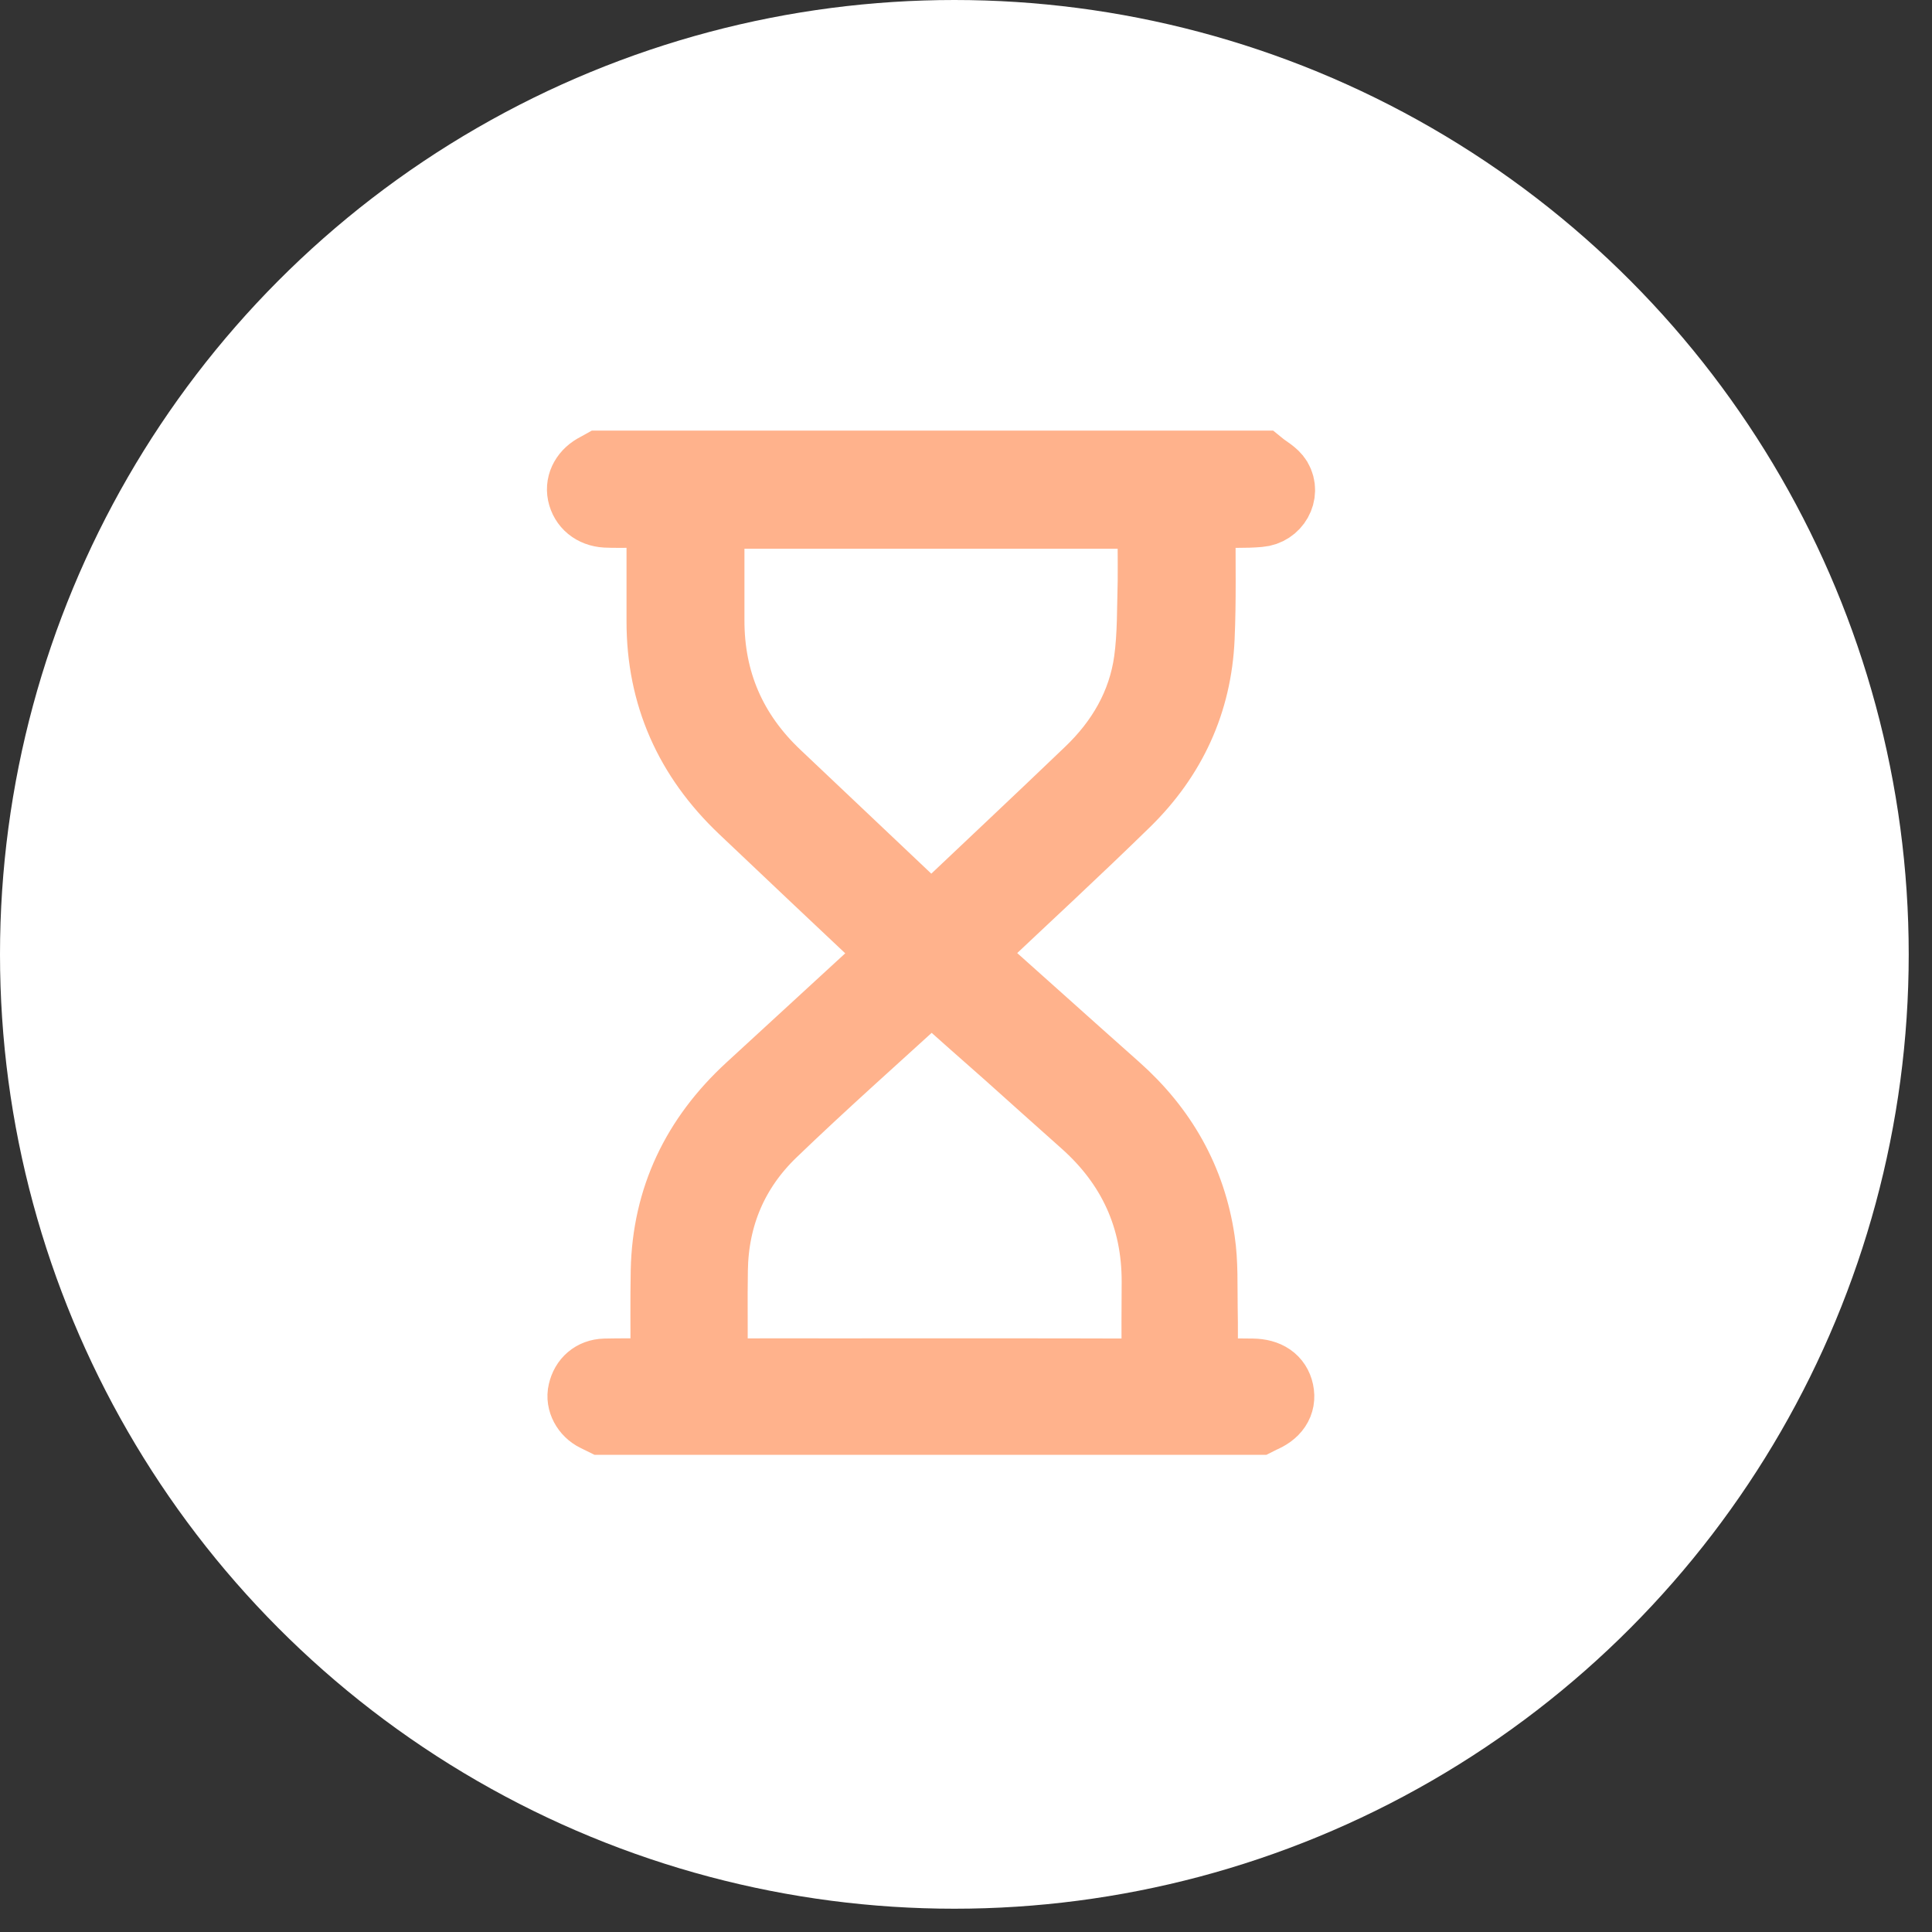 <?xml version="1.0" encoding="UTF-8"?> <svg xmlns="http://www.w3.org/2000/svg" width="80" height="80" viewBox="0 0 80 80" fill="none"><rect x="0" y="0" width="80" height="80" fill="#333333" stroke="none"/><circle cx="39.518" cy="39.518" r="39.518" fill="white"></circle><path d="M52.205 19.277C52.442 19.47 52.75 19.625 52.892 19.864C53.224 20.435 52.813 21.153 52.142 21.207C51.541 21.261 50.933 21.23 50.325 21.238C50.143 21.238 49.962 21.238 49.717 21.238C49.717 21.431 49.717 21.577 49.717 21.724C49.709 23.291 49.748 24.865 49.677 26.432C49.559 29.072 48.516 31.349 46.605 33.217C44.552 35.223 42.435 37.176 40.342 39.152C40.239 39.252 40.129 39.345 39.9 39.546C40.066 39.638 40.208 39.692 40.31 39.785C42.277 41.537 44.228 43.297 46.194 45.041C48.129 46.755 49.322 48.862 49.693 51.386C49.828 52.296 49.788 53.23 49.804 54.156C49.82 54.944 49.812 55.723 49.804 56.51C49.796 56.773 49.891 56.881 50.167 56.873C50.736 56.858 51.297 56.865 51.865 56.873C52.473 56.881 52.852 57.143 52.955 57.622C53.058 58.108 52.797 58.502 52.213 58.733C52.173 58.749 52.15 58.78 52.118 58.795C43.059 58.795 34.008 58.795 24.949 58.795C24.854 58.749 24.767 58.702 24.672 58.656C24.277 58.463 24.04 58.023 24.135 57.637C24.238 57.182 24.57 56.889 25.044 56.873C25.691 56.858 26.331 56.865 26.979 56.865C27.547 56.865 27.547 56.865 27.555 56.318C27.555 55.083 27.539 53.848 27.563 52.613C27.626 49.618 28.827 47.117 31.046 45.072C32.941 43.328 34.845 41.583 36.74 39.839C36.851 39.739 36.977 39.638 37.23 39.43C37.025 39.306 36.867 39.252 36.756 39.144C34.758 37.261 32.76 35.378 30.77 33.487C28.534 31.364 27.389 28.786 27.389 25.738C27.389 24.402 27.389 23.059 27.389 21.724C27.389 21.585 27.389 21.446 27.389 21.238C26.947 21.238 26.528 21.238 26.118 21.238C25.778 21.238 25.43 21.245 25.091 21.23C24.57 21.199 24.206 20.89 24.111 20.435C24.025 20.011 24.262 19.594 24.712 19.37C24.767 19.339 24.822 19.308 24.878 19.277C33.984 19.277 43.098 19.277 52.205 19.277ZM47.719 21.276C41.574 21.276 35.493 21.276 29.38 21.276C29.38 22.766 29.38 24.217 29.38 25.668C29.372 28.2 30.296 30.353 32.167 32.113C34.189 34.027 36.211 35.941 38.233 37.855C38.336 37.948 38.438 38.041 38.557 38.149C38.644 38.079 38.707 38.033 38.762 37.979C40.879 35.972 43.004 33.981 45.105 31.966C46.431 30.7 47.316 29.172 47.569 27.374C47.719 26.286 47.695 25.174 47.727 24.07C47.734 23.144 47.719 22.218 47.719 21.276ZM38.589 40.842C38.51 40.896 38.47 40.912 38.446 40.935C36.282 42.911 34.087 44.856 31.978 46.886C30.367 48.437 29.553 50.374 29.522 52.597C29.498 53.871 29.53 55.144 29.506 56.418C29.498 56.781 29.616 56.873 29.972 56.873C31.433 56.858 32.894 56.865 34.355 56.865C38.699 56.865 43.043 56.858 47.387 56.873C47.782 56.873 47.908 56.773 47.9 56.379C47.869 55.276 47.892 54.164 47.892 53.06C47.892 50.436 46.897 48.236 44.907 46.469C43.849 45.527 42.79 44.578 41.732 43.629C40.682 42.702 39.639 41.784 38.589 40.842Z" fill="#FFB28C" stroke="#FFB28C" stroke-width="2.892"></path></svg> 